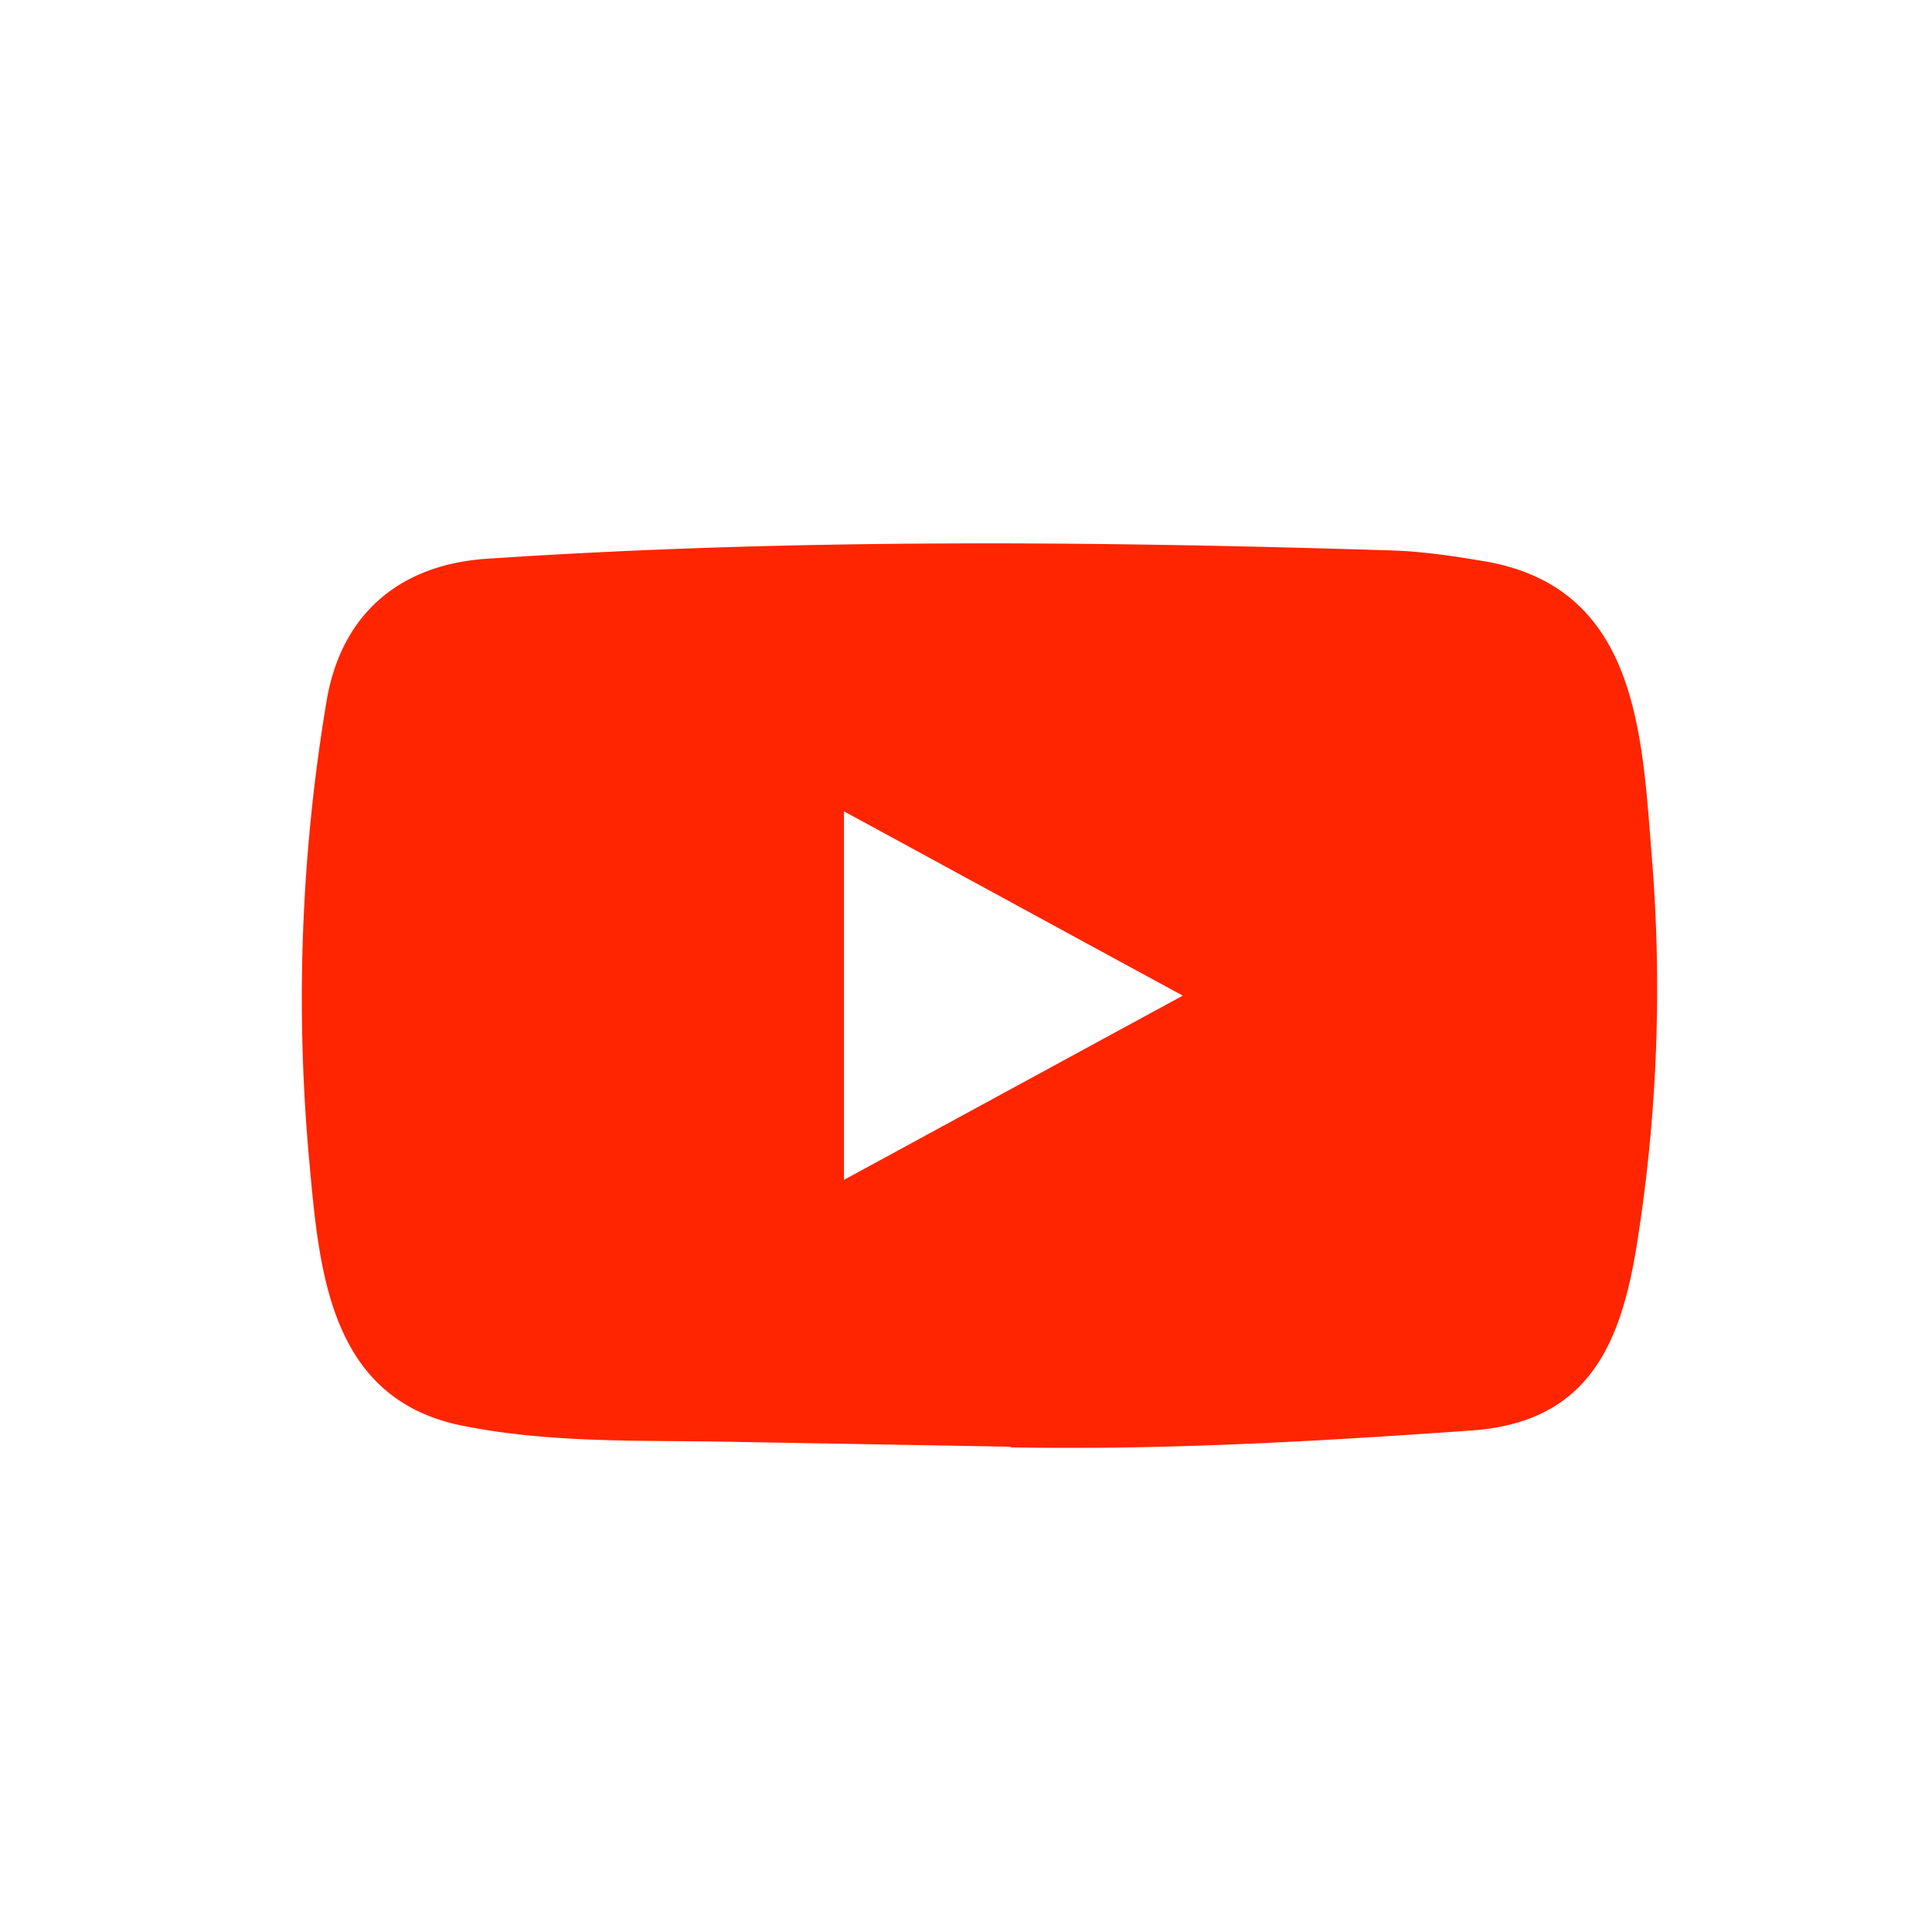 <svg xmlns="http://www.w3.org/2000/svg" width="32" height="32"><g fill="none" fill-rule="evenodd"><path d="M0 0h32v32H0z"/><path fill="#FF2500" fill-rule="nonzero" d="M16.721 23.962l-4.605-.081c-1.491-.029-2.986.028-4.448-.265-2.224-.439-2.381-2.588-2.546-4.39a29.727 29.727 0 01.29-7.63c.241-1.41 1.193-2.25 2.666-2.342 4.972-.333 9.977-.293 14.938-.138.524.014 1.051.092 1.568.18 2.55.431 2.612 2.867 2.777 4.917a26.903 26.903 0 01-.22 6.211c-.252 1.703-.736 3.132-2.777 3.27-2.557.18-5.056.325-7.62.279 0-.01-.015-.01-.023-.01zm-2.742-4.42c1.886-1.025 3.737-2.033 5.612-3.051-1.89-1.025-3.736-2.034-5.612-3.052v6.104z"/></g></svg>